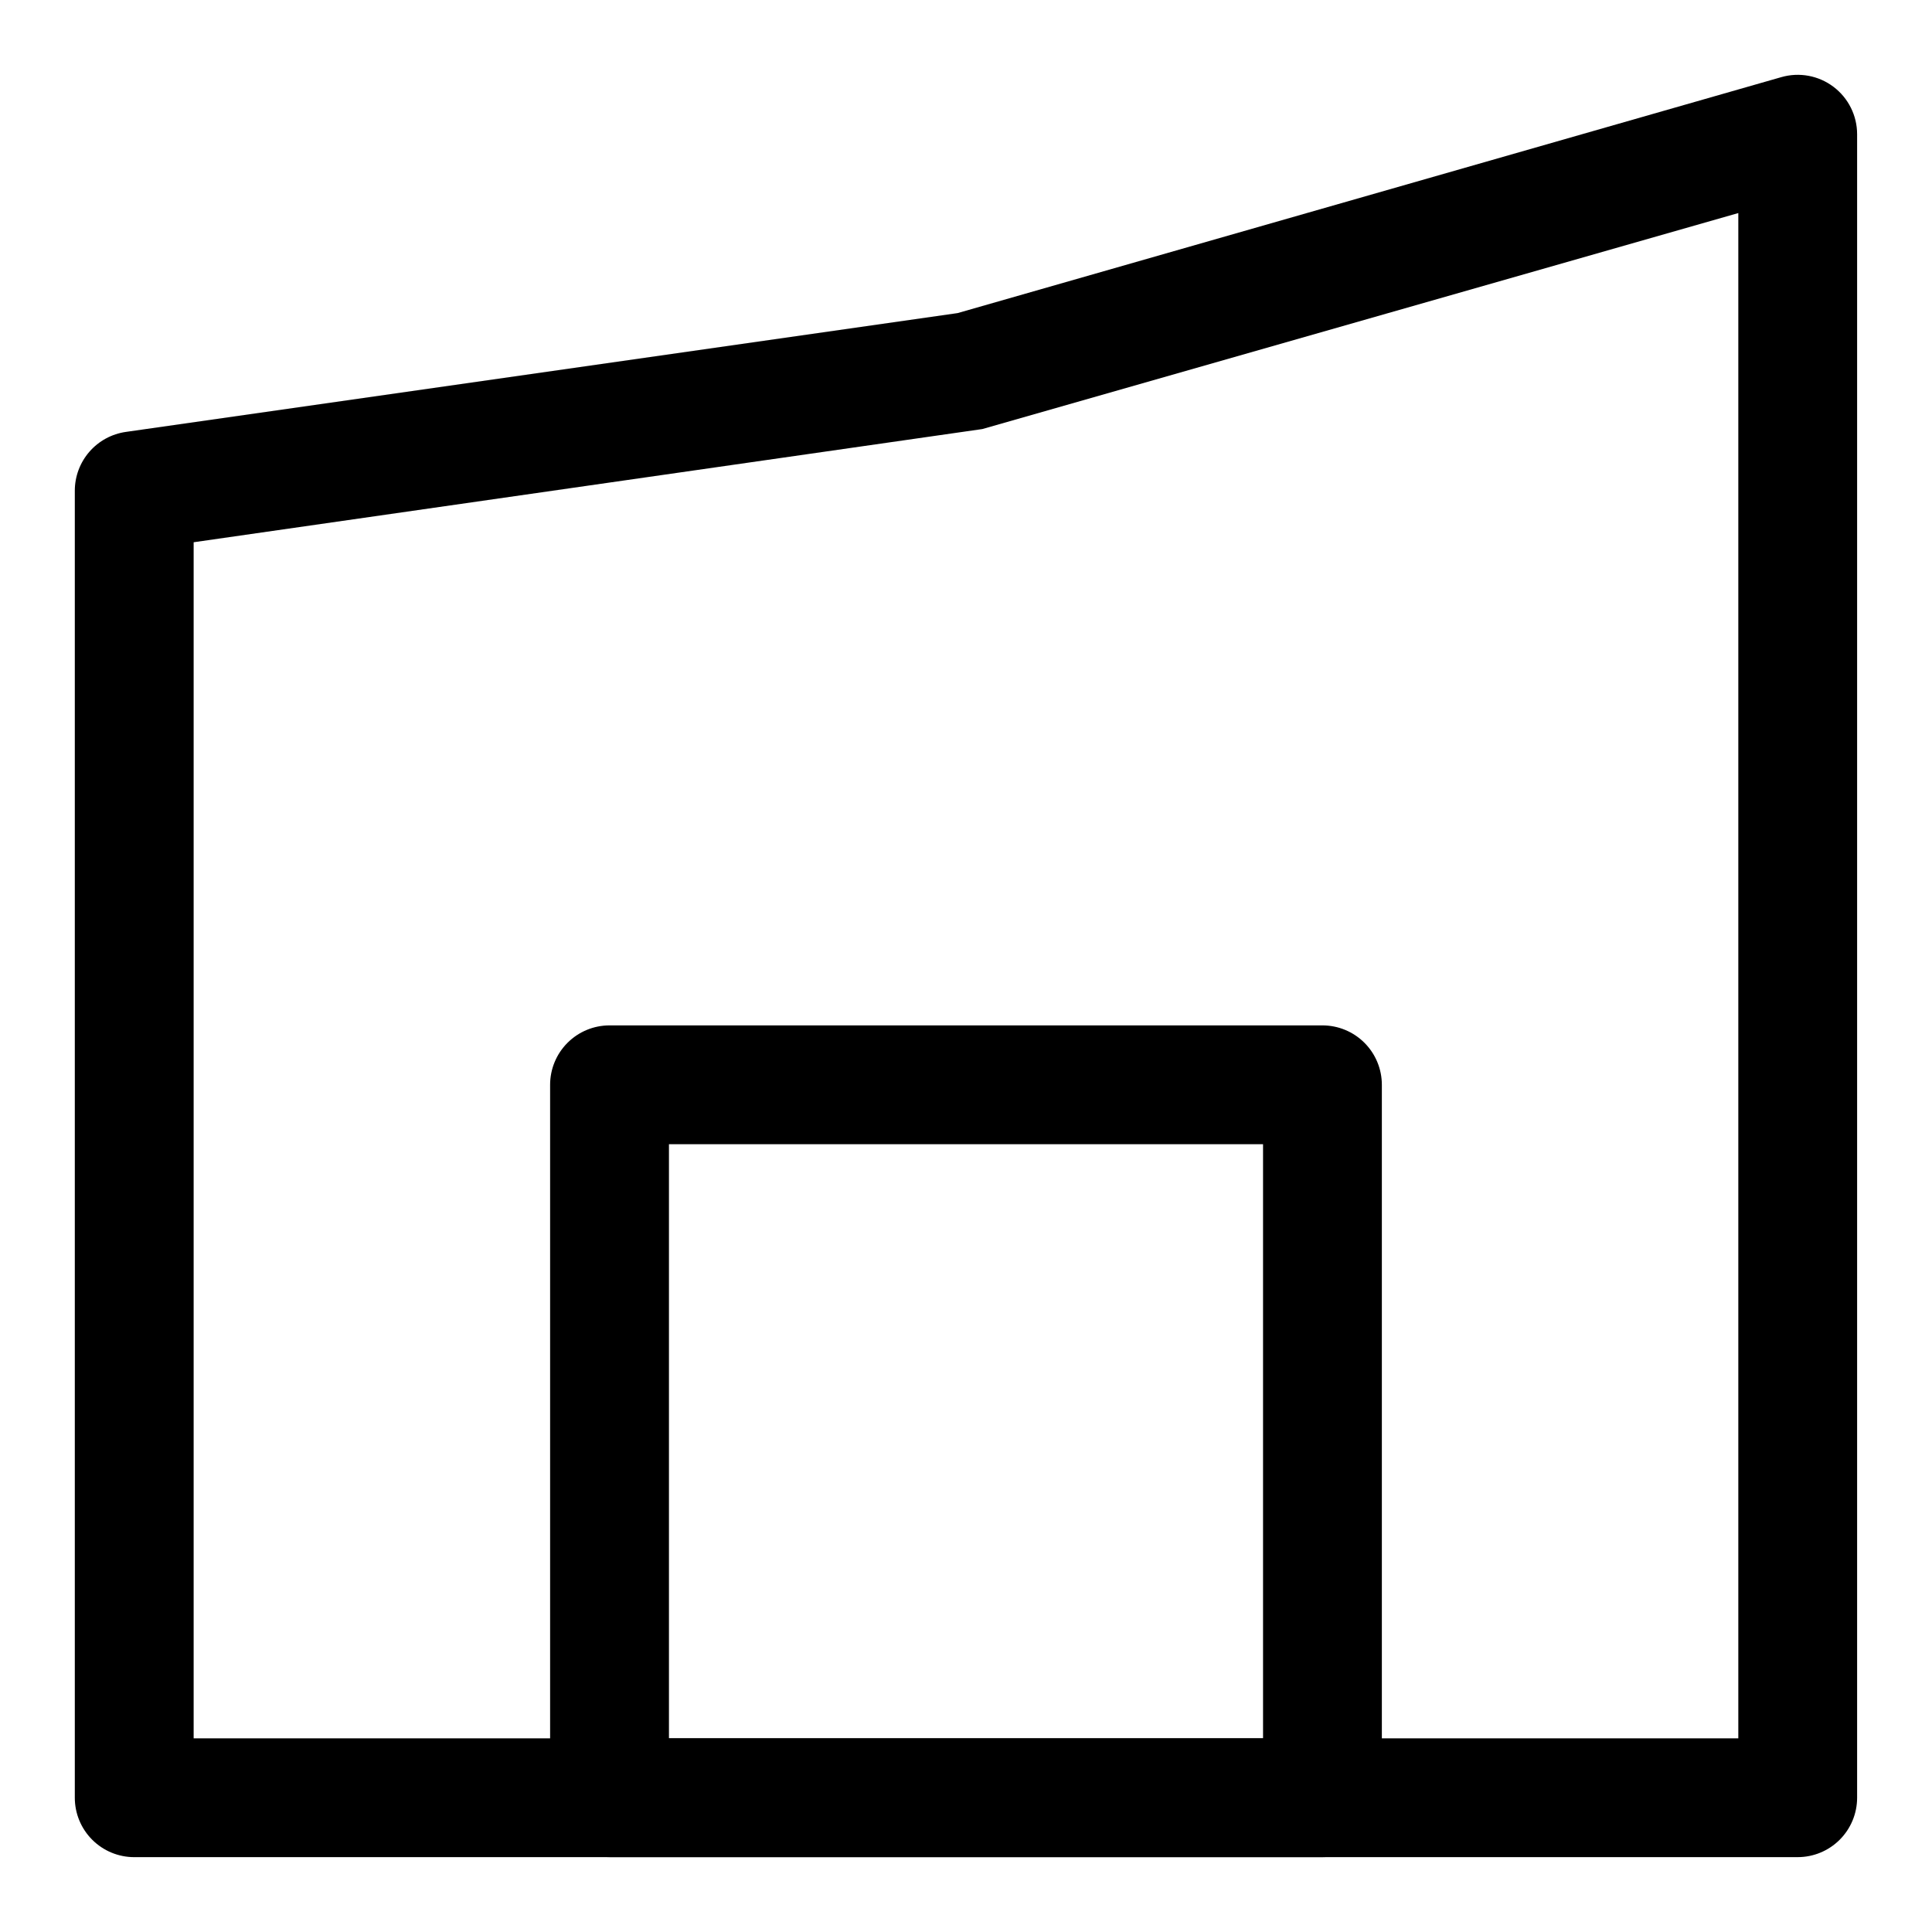 <?xml version="1.0" encoding="UTF-8"?>
<!-- Uploaded to: ICON Repo, www.svgrepo.com, Generator: ICON Repo Mixer Tools -->
<svg fill="#000000" width="800px" height="800px" version="1.1" viewBox="144 144 512 512" xmlns="http://www.w3.org/2000/svg">
 <g>
  <path d="m620.41 636.16c4.176 0 8.18-1.66 11.133-4.613s4.613-6.957 4.613-11.133v-440.83c0.004-4.945-2.316-9.602-6.266-12.582-3.945-2.977-9.062-3.926-13.816-2.562l-218.29 62.531-220.42 31.488h0.004c-3.758 0.531-7.195 2.398-9.684 5.266-2.488 2.863-3.859 6.531-3.859 10.324v346.37c0 4.176 1.66 8.18 4.613 11.133s6.957 4.613 11.133 4.613zm-425.09-348.46 209.01-29.996 200.34-57.242v404.21h-409.35z"/>
  <path d="m494.46 636.16c4.176 0 8.184-1.66 11.133-4.613 2.953-2.953 4.613-6.957 4.613-11.133v-188.93c0-4.176-1.66-8.184-4.613-11.133-2.949-2.953-6.957-4.613-11.133-4.613h-188.93c-4.176 0-8.18 1.66-11.133 4.613-2.953 2.949-4.613 6.957-4.613 11.133v188.93-0.004c0 4.176 1.66 8.18 4.613 11.133s6.957 4.613 11.133 4.613zm-173.18-188.93h157.44v157.44h-157.44z"/>
 </g>
</svg>